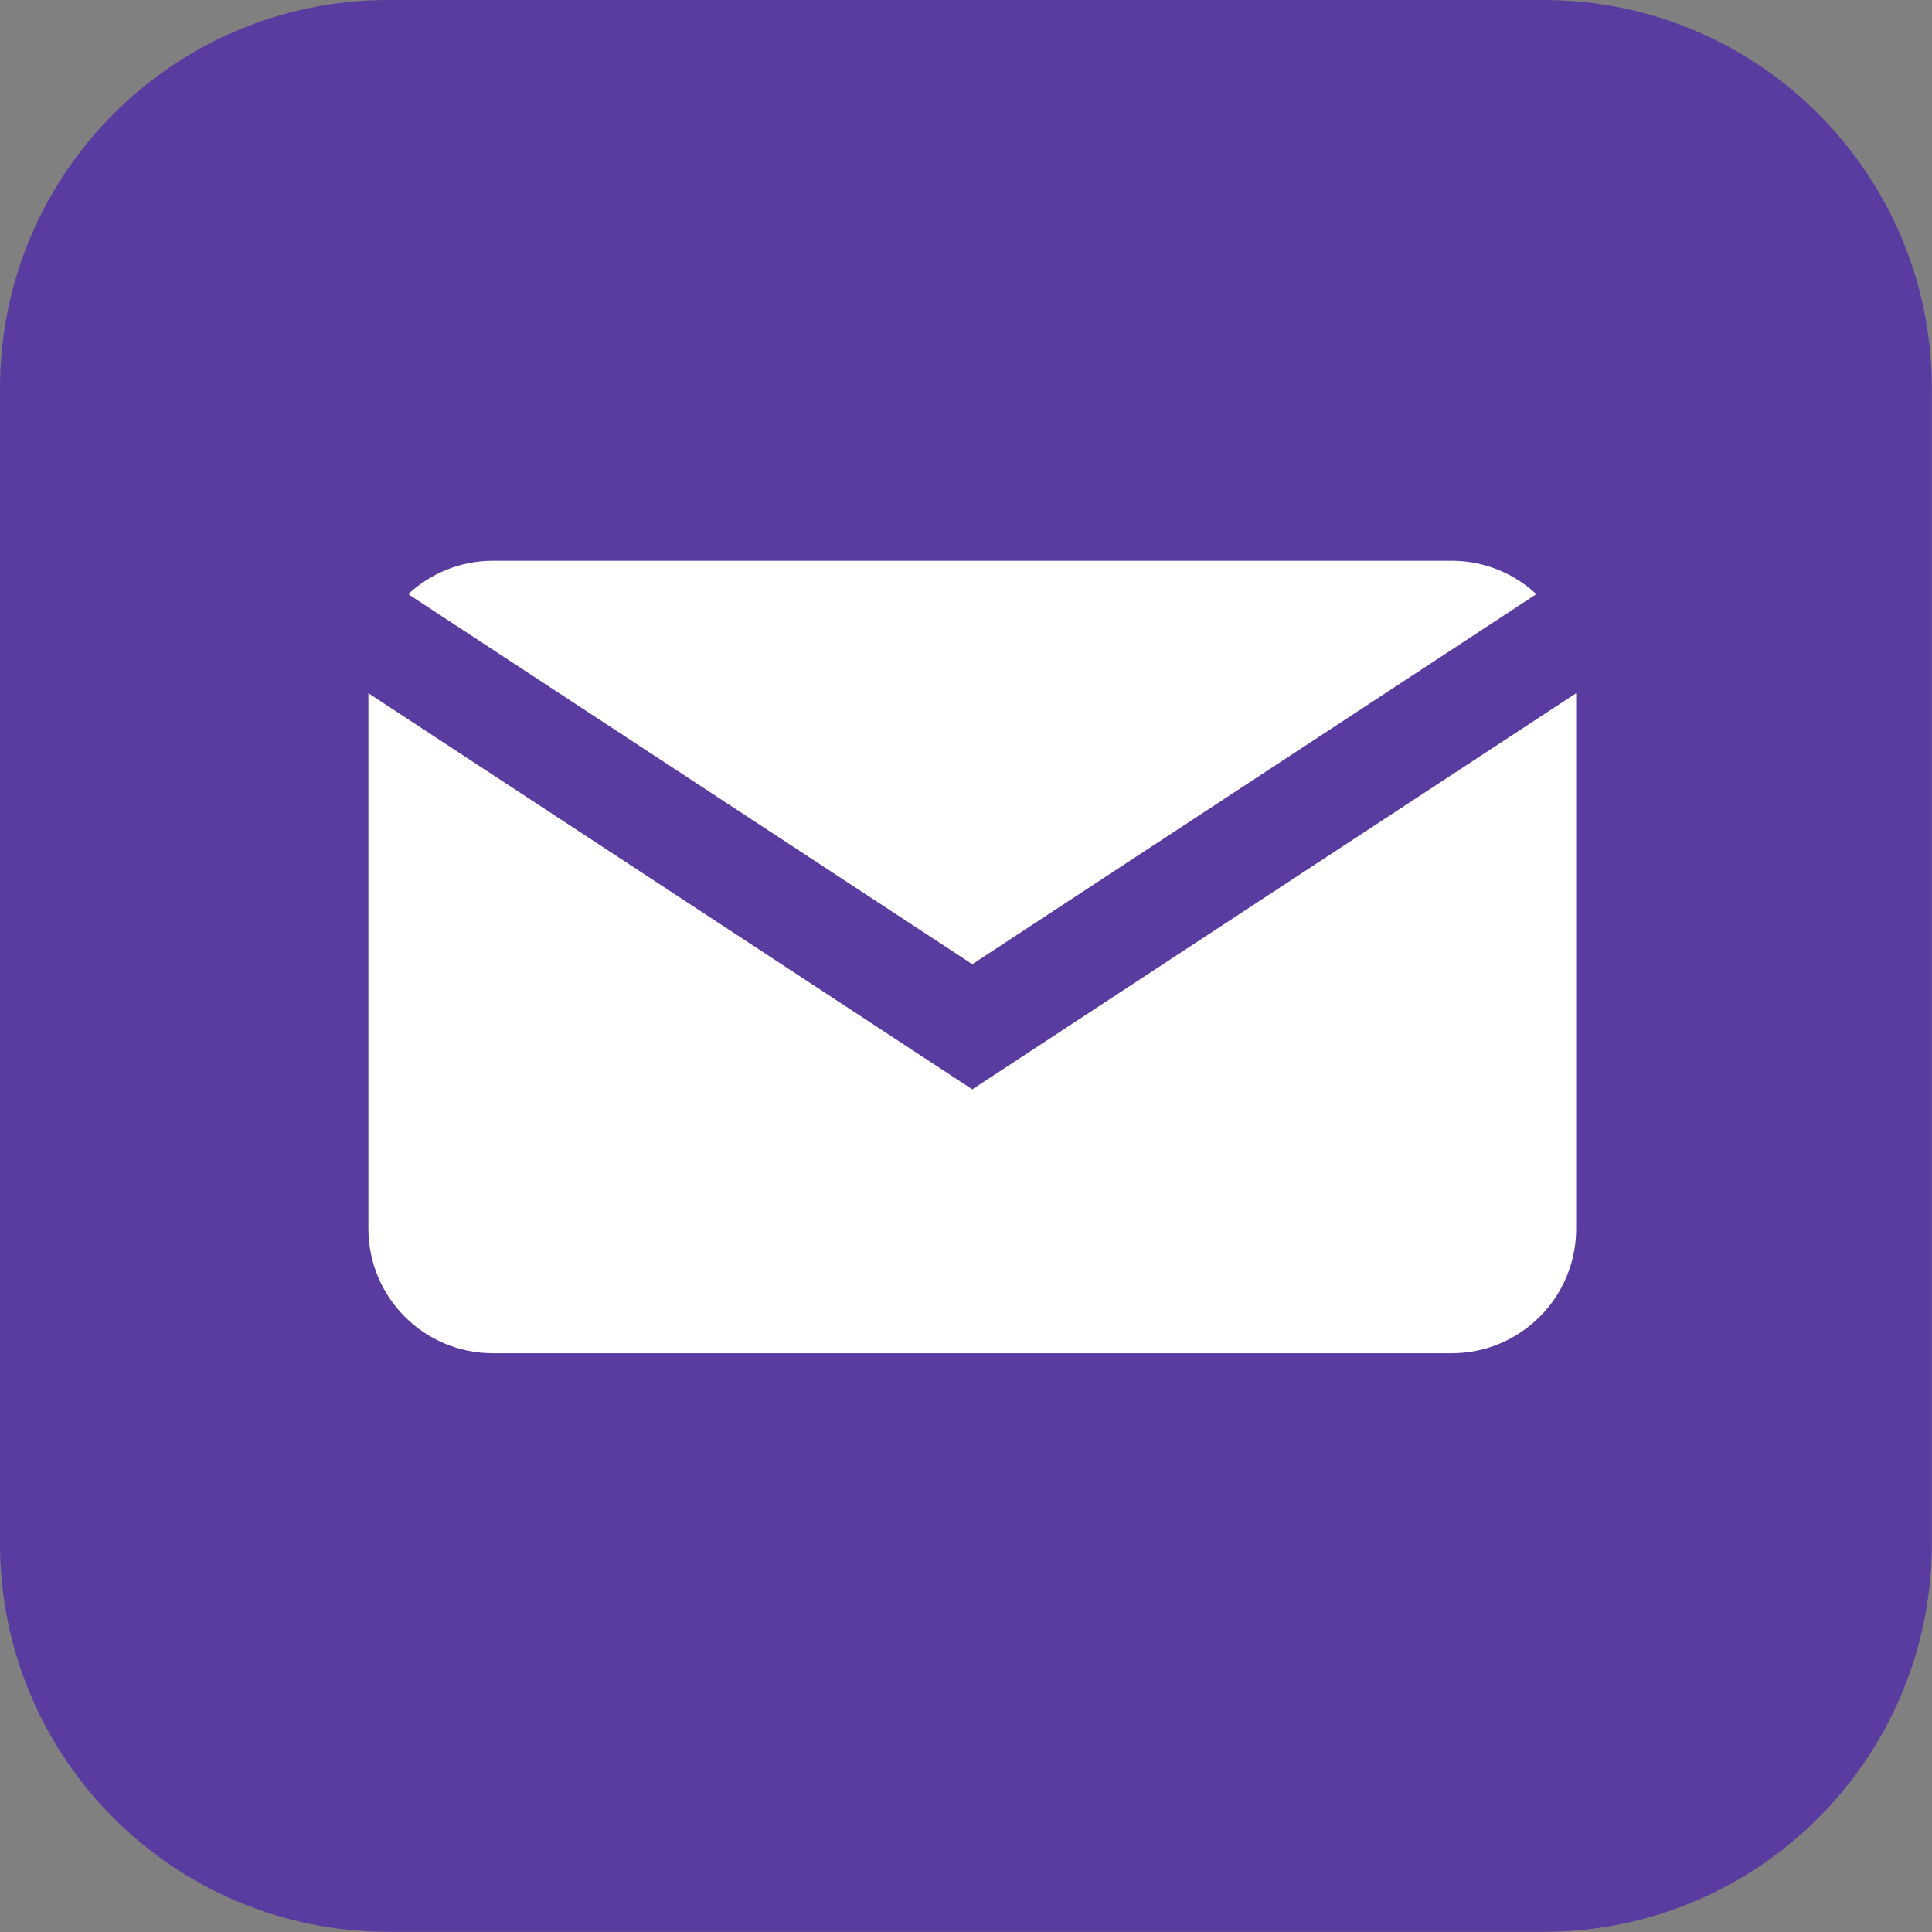 <?xml version="1.0" encoding="UTF-8"?><svg id="Layer_2" xmlns="http://www.w3.org/2000/svg" viewBox="0 0 117 117"><rect x="0" y="0" width="117" height="117" fill="#808080" stroke="none"/><defs><style>.cls-1{fill:#fff;}.cls-2{fill:#5a3ca0;fill-rule:evenodd;}</style></defs><g id="Layer_1-2"><path class="cls-2" d="m23.52,0h69.95c13,0,23.52,10.52,23.52,23.52v69.95c0,13-10.52,23.52-23.52,23.52H23.52c-13,0-23.52-10.52-23.52-23.52V23.52C0,10.52,10.52,0,23.52,0h0Z"/><path class="cls-1" d="m29.85,33.96h58.06c1.98,0,3.78.77,5.13,2.02l-34.16,22.41-34.16-22.41c1.35-1.25,3.15-2.02,5.13-2.02Z"/><path class="cls-1" d="m95.45,74.41c0,4.16-3.37,7.54-7.54,7.54H29.85c-4.16,0-7.54-3.37-7.54-7.54v-32.43l36.57,23.99,36.57-23.99v32.43Z"/></g></svg>